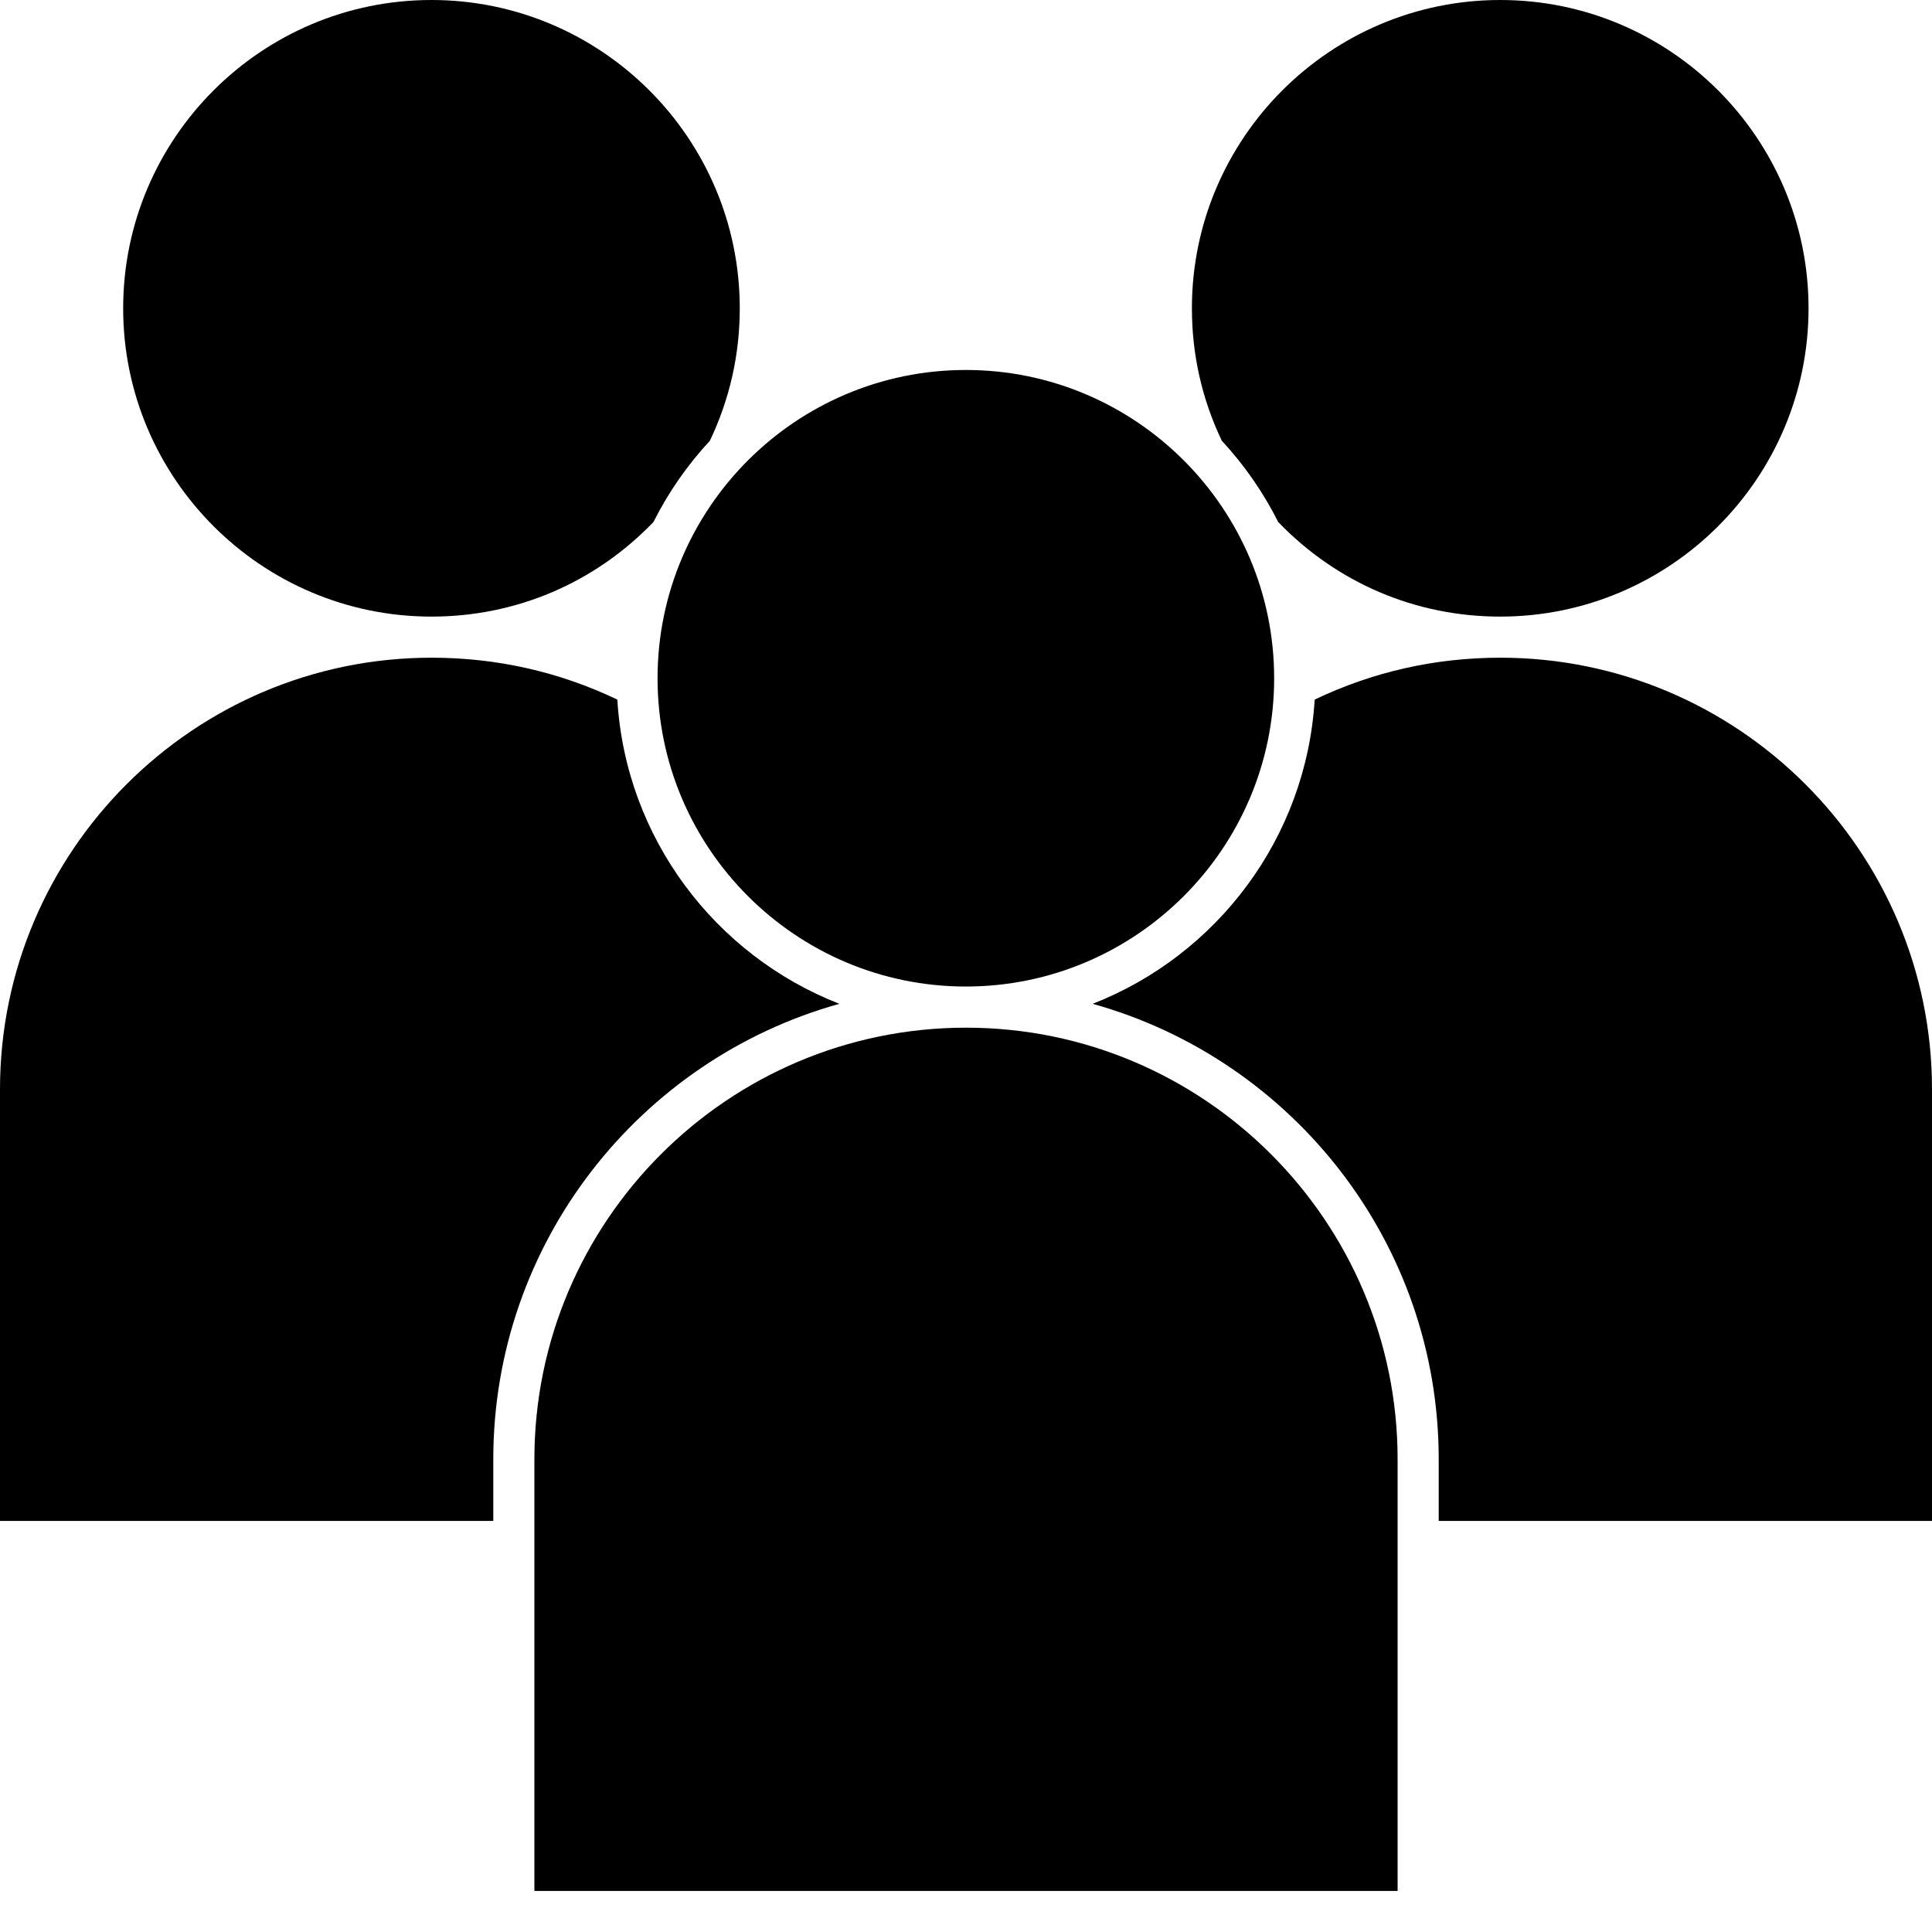 <svg width="40" height="40" viewBox="0 0 40 40" fill="none" xmlns="http://www.w3.org/2000/svg">
<path d="M8.933 12.766C10.684 12.766 12.314 12.07 13.529 10.808C13.837 10.195 14.23 9.628 14.697 9.126C15.107 8.265 15.316 7.343 15.316 6.383C15.316 2.863 12.452 0 8.933 0C5.413 0 2.55 2.863 2.55 6.383C2.55 9.903 5.413 12.766 8.933 12.766ZM19.997 20.425C23.516 20.425 26.38 17.562 26.38 14.043C26.38 10.523 23.516 7.66 19.997 7.66C16.477 7.66 13.614 10.523 13.614 14.043C13.614 17.562 16.477 20.425 19.997 20.425ZM26.464 10.808C27.68 12.07 29.309 12.766 31.061 12.766C34.58 12.766 37.444 9.903 37.444 6.383C37.444 2.863 34.58 0 31.061 0C27.541 0 24.677 2.863 24.677 6.383C24.677 7.343 24.886 8.265 25.296 9.125C25.763 9.628 26.156 10.195 26.464 10.808Z" fill="black"/>
<path d="M31.064 13.617C29.715 13.617 28.423 13.909 27.219 14.484C27.045 17.357 25.188 19.781 22.622 20.783C26.75 21.932 29.787 25.724 29.787 30.213V31.489H40V22.553C40 17.626 35.991 13.617 31.064 13.617ZM17.378 20.783C14.812 19.781 12.955 17.357 12.781 14.484C11.577 13.909 10.285 13.617 8.936 13.617C4.009 13.617 0 17.626 0 22.553V31.489H10.213V30.213C10.213 25.724 13.251 21.932 17.378 20.783Z" fill="black"/>
<path d="M20 21.277C15.073 21.277 11.064 25.286 11.064 30.213V39.15H28.936V30.213C28.936 25.286 24.927 21.277 20 21.277Z" fill="black"/>
</svg>

